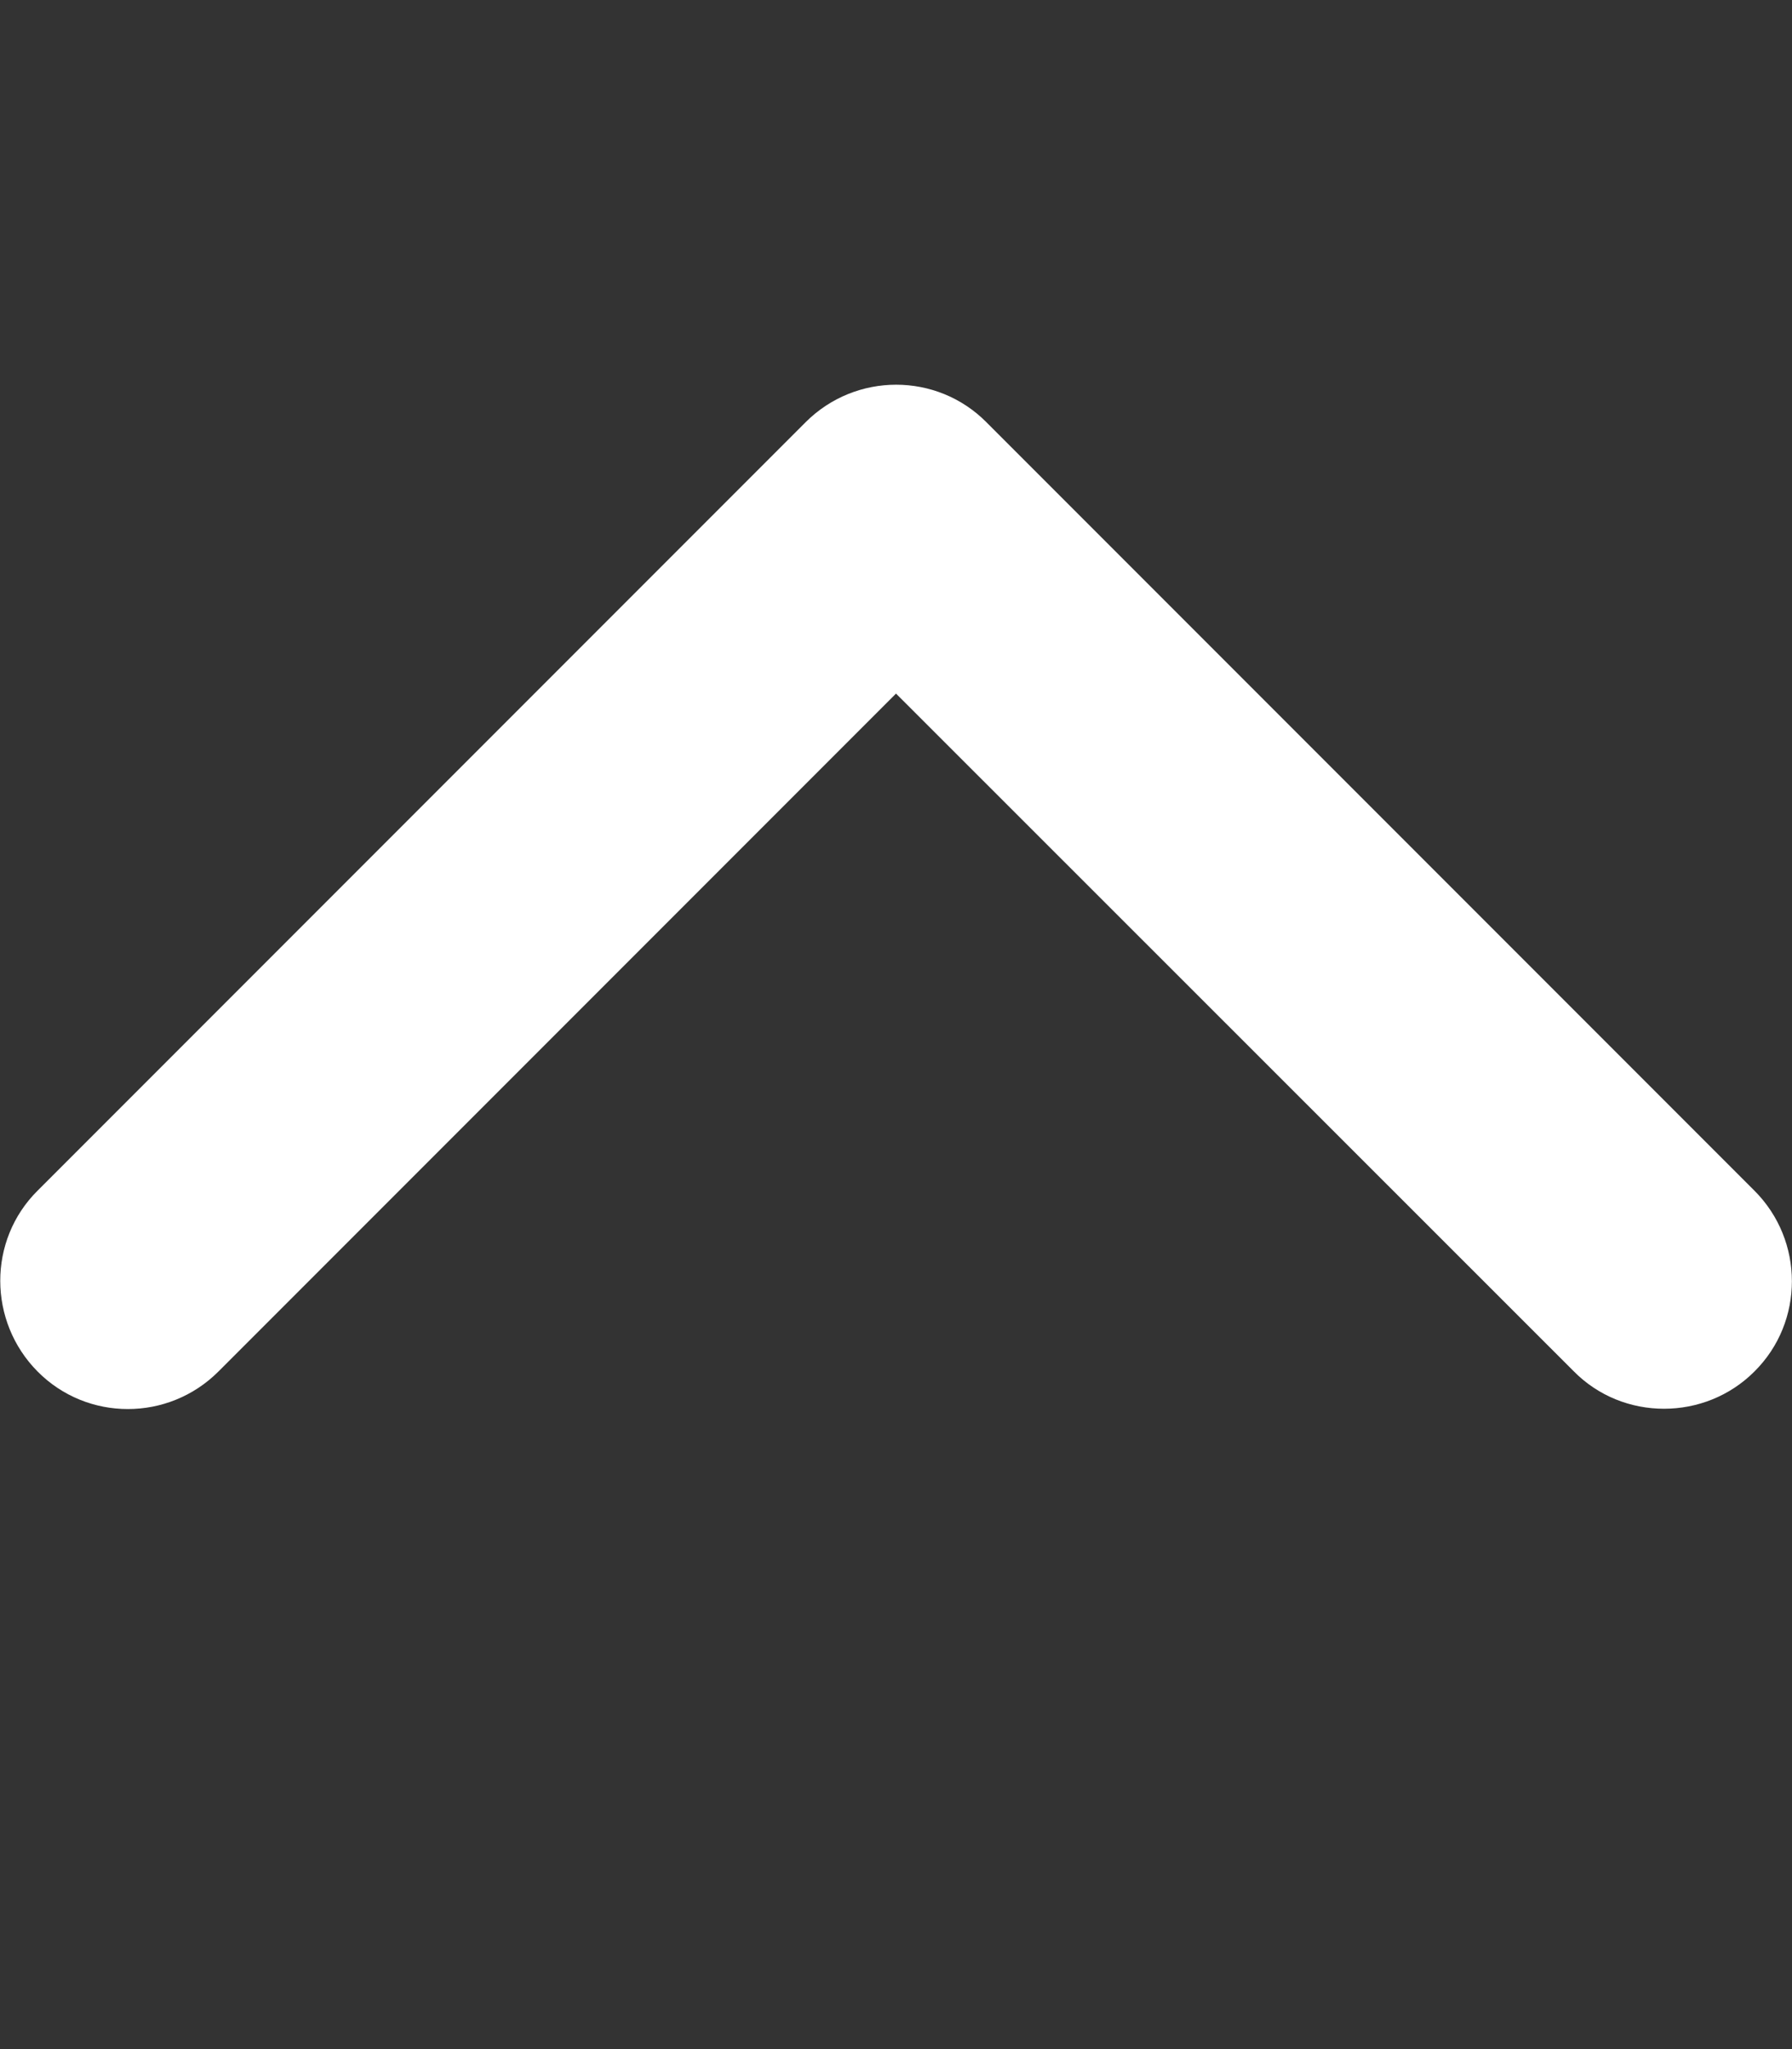 <?xml version="1.0" encoding="utf-8"?>
<!-- Generator: Adobe Illustrator 25.4.2, SVG Export Plug-In . SVG Version: 6.00 Build 0)  -->
<svg version="1.1" id="Layer_1" xmlns="http://www.w3.org/2000/svg" xmlns:xlink="http://www.w3.org/1999/xlink" x="0px" y="0px"
	 viewBox="0 0 448 512" style="enable-background:new 0 0 448 512;" xml:space="preserve">
<rect x="0" y="0" width="448" height="512" fill="#333333" stroke="none"/>
<style type="text/css">
	.st0{fill:#FFFFFF;}
</style>
<path class="st0" d="M416,352c-8.2,0-16.4-3.1-22.6-9.4L224,173.3L54.6,342.7c-12.5,12.5-32.8,12.5-45.2,0s-12.5-32.8,0-45.2
	l192-192c12.5-12.5,32.8-12.5,45.2,0l192,192c12.5,12.5,12.5,32.8,0,45.2C432.4,348.9,424.2,352,416,352z"/>
</svg>
